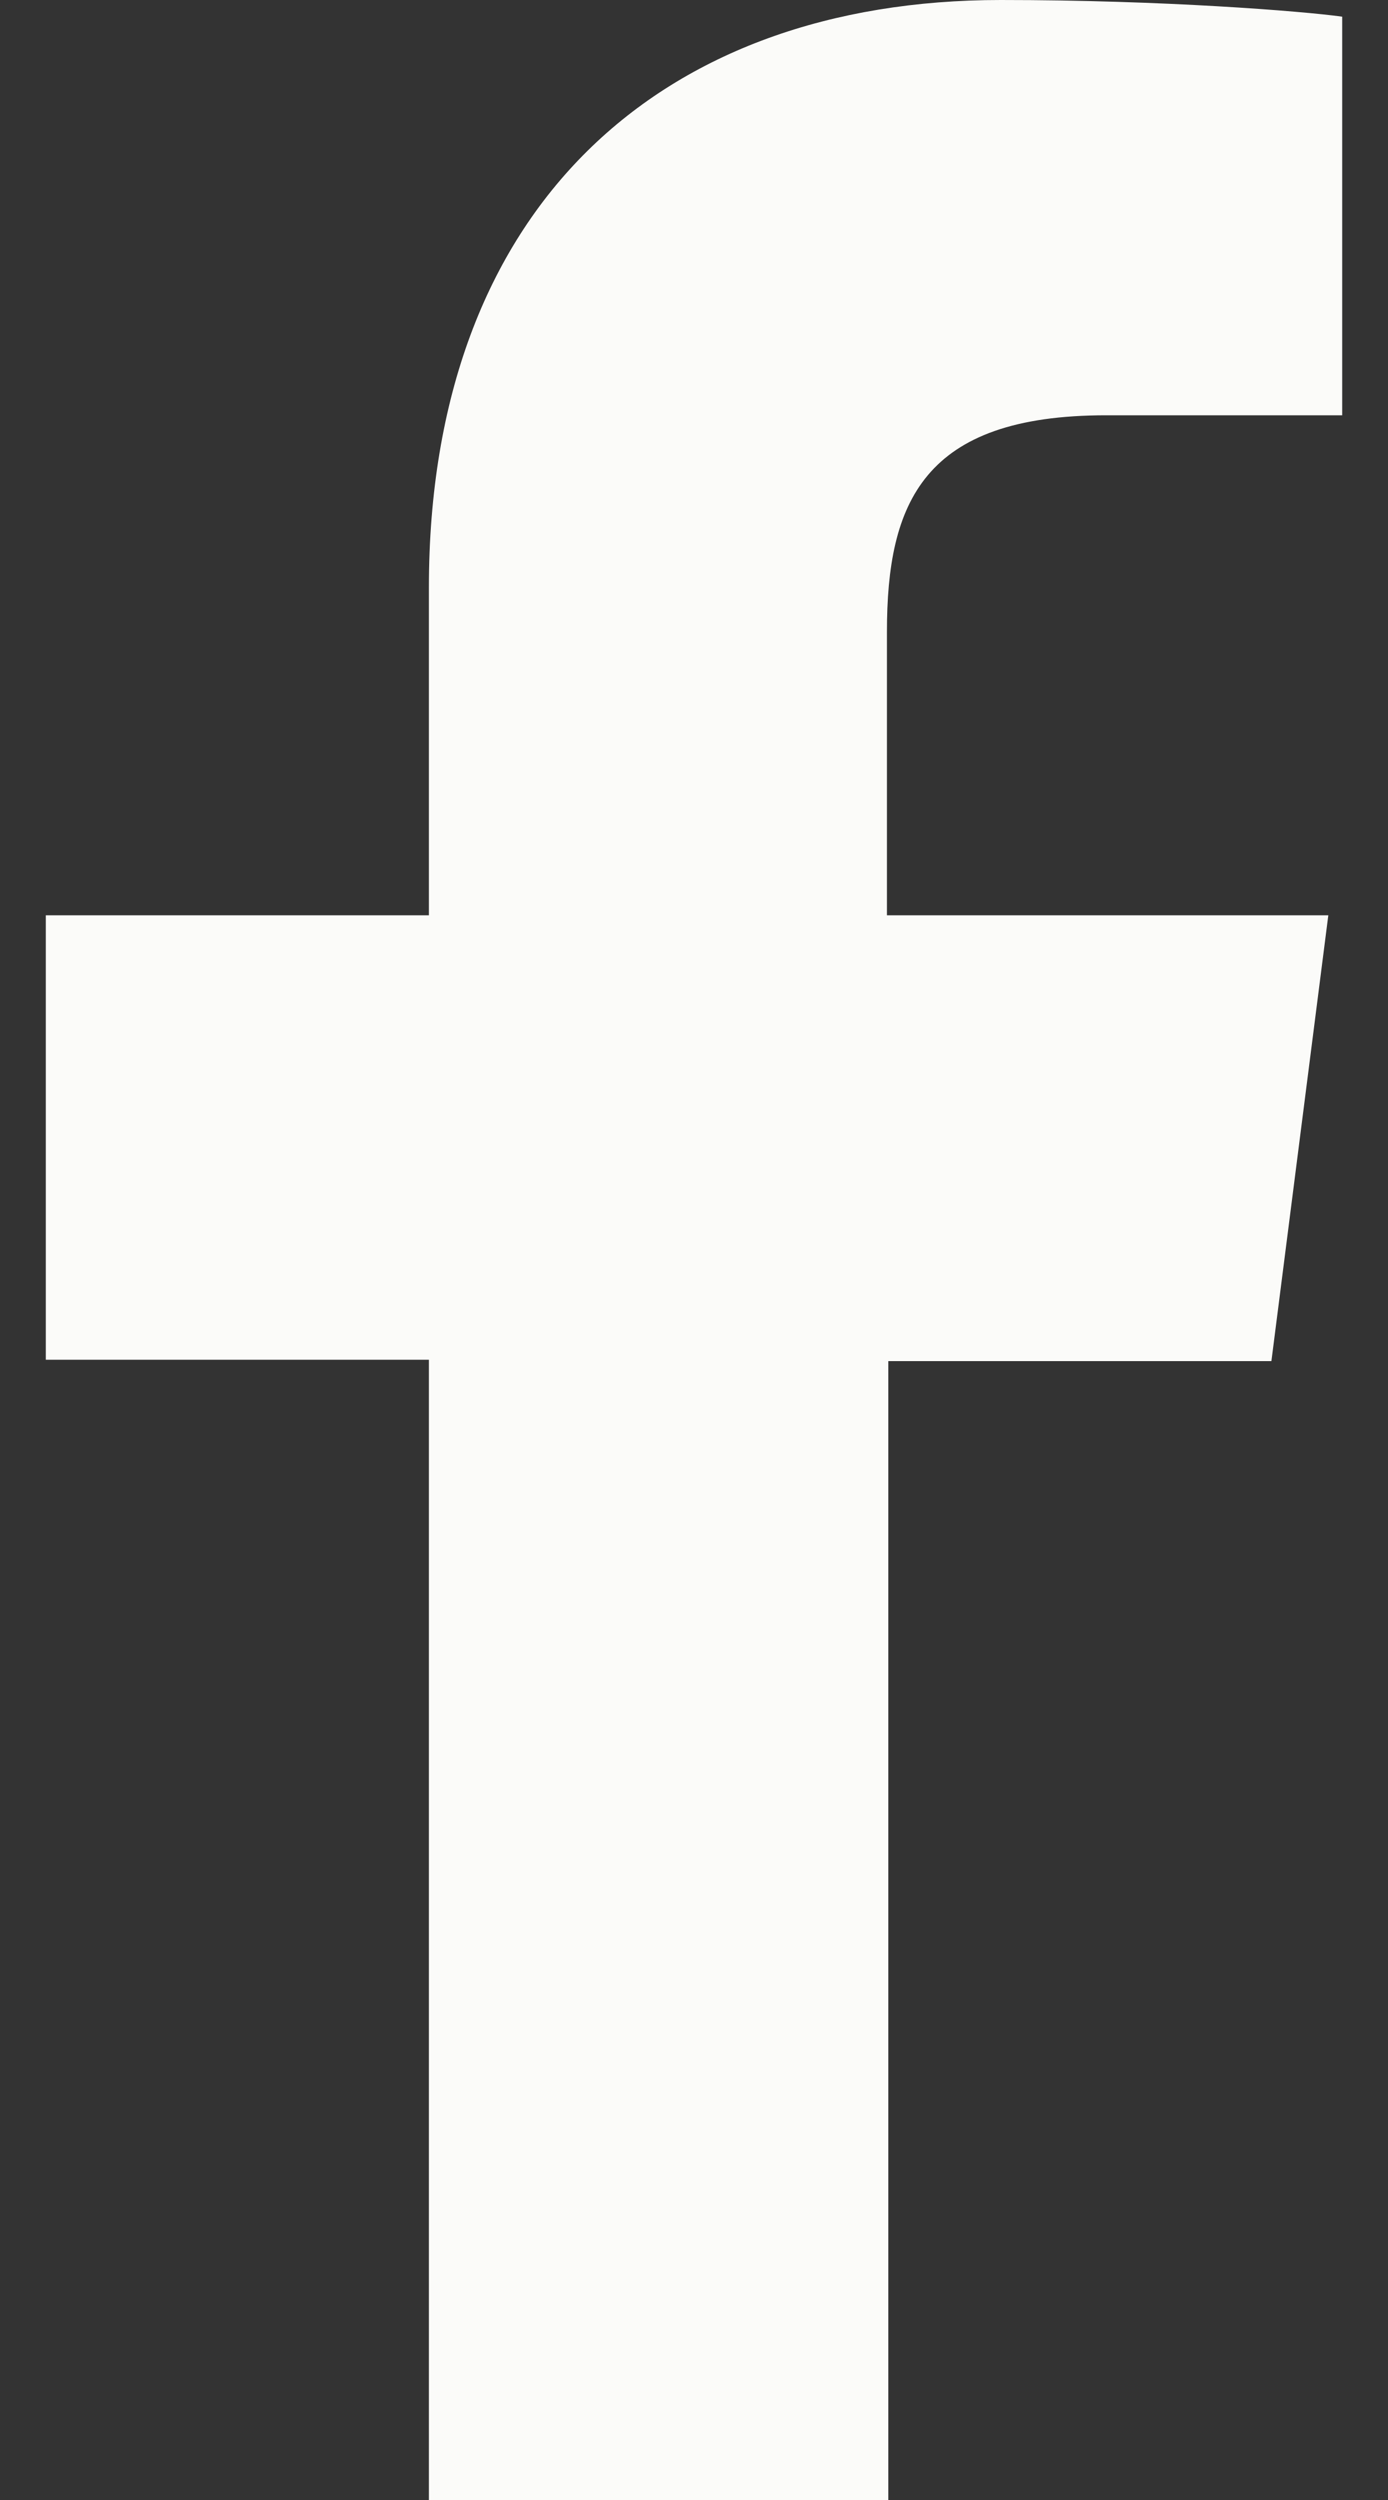 <?xml version="1.0" encoding="utf-8"?>
<!-- Generator: Adobe Illustrator 23.1.1, SVG Export Plug-In . SVG Version: 6.00 Build 0)  -->
<svg version="1.1" id="Livello_1" xmlns="http://www.w3.org/2000/svg" xmlns:xlink="http://www.w3.org/1999/xlink" x="0px" y="0px"
	 viewBox="0 0 10 18" style="enable-background:new 0 0 10 18;" xml:space="preserve">
<rect x="0" y="0" width="10" height="18" fill="#333333" stroke="none"/>
<style type="text/css">
	.st0{fill:#FBFBF9;}
</style>
<path id="XMLID_943_" class="st0" d="M3.09,4.23v2.36H0.33v3.2h2.76V18h3.31V9.8h2.76l0.41-3.21H6.39V4.55
	c0-0.93,0.26-1.56,1.58-1.56h1.7V0.12C9.38,0.08,8.38,0,7.21,0C4.76,0,3.09,1.49,3.09,4.23z"/>
</svg>
